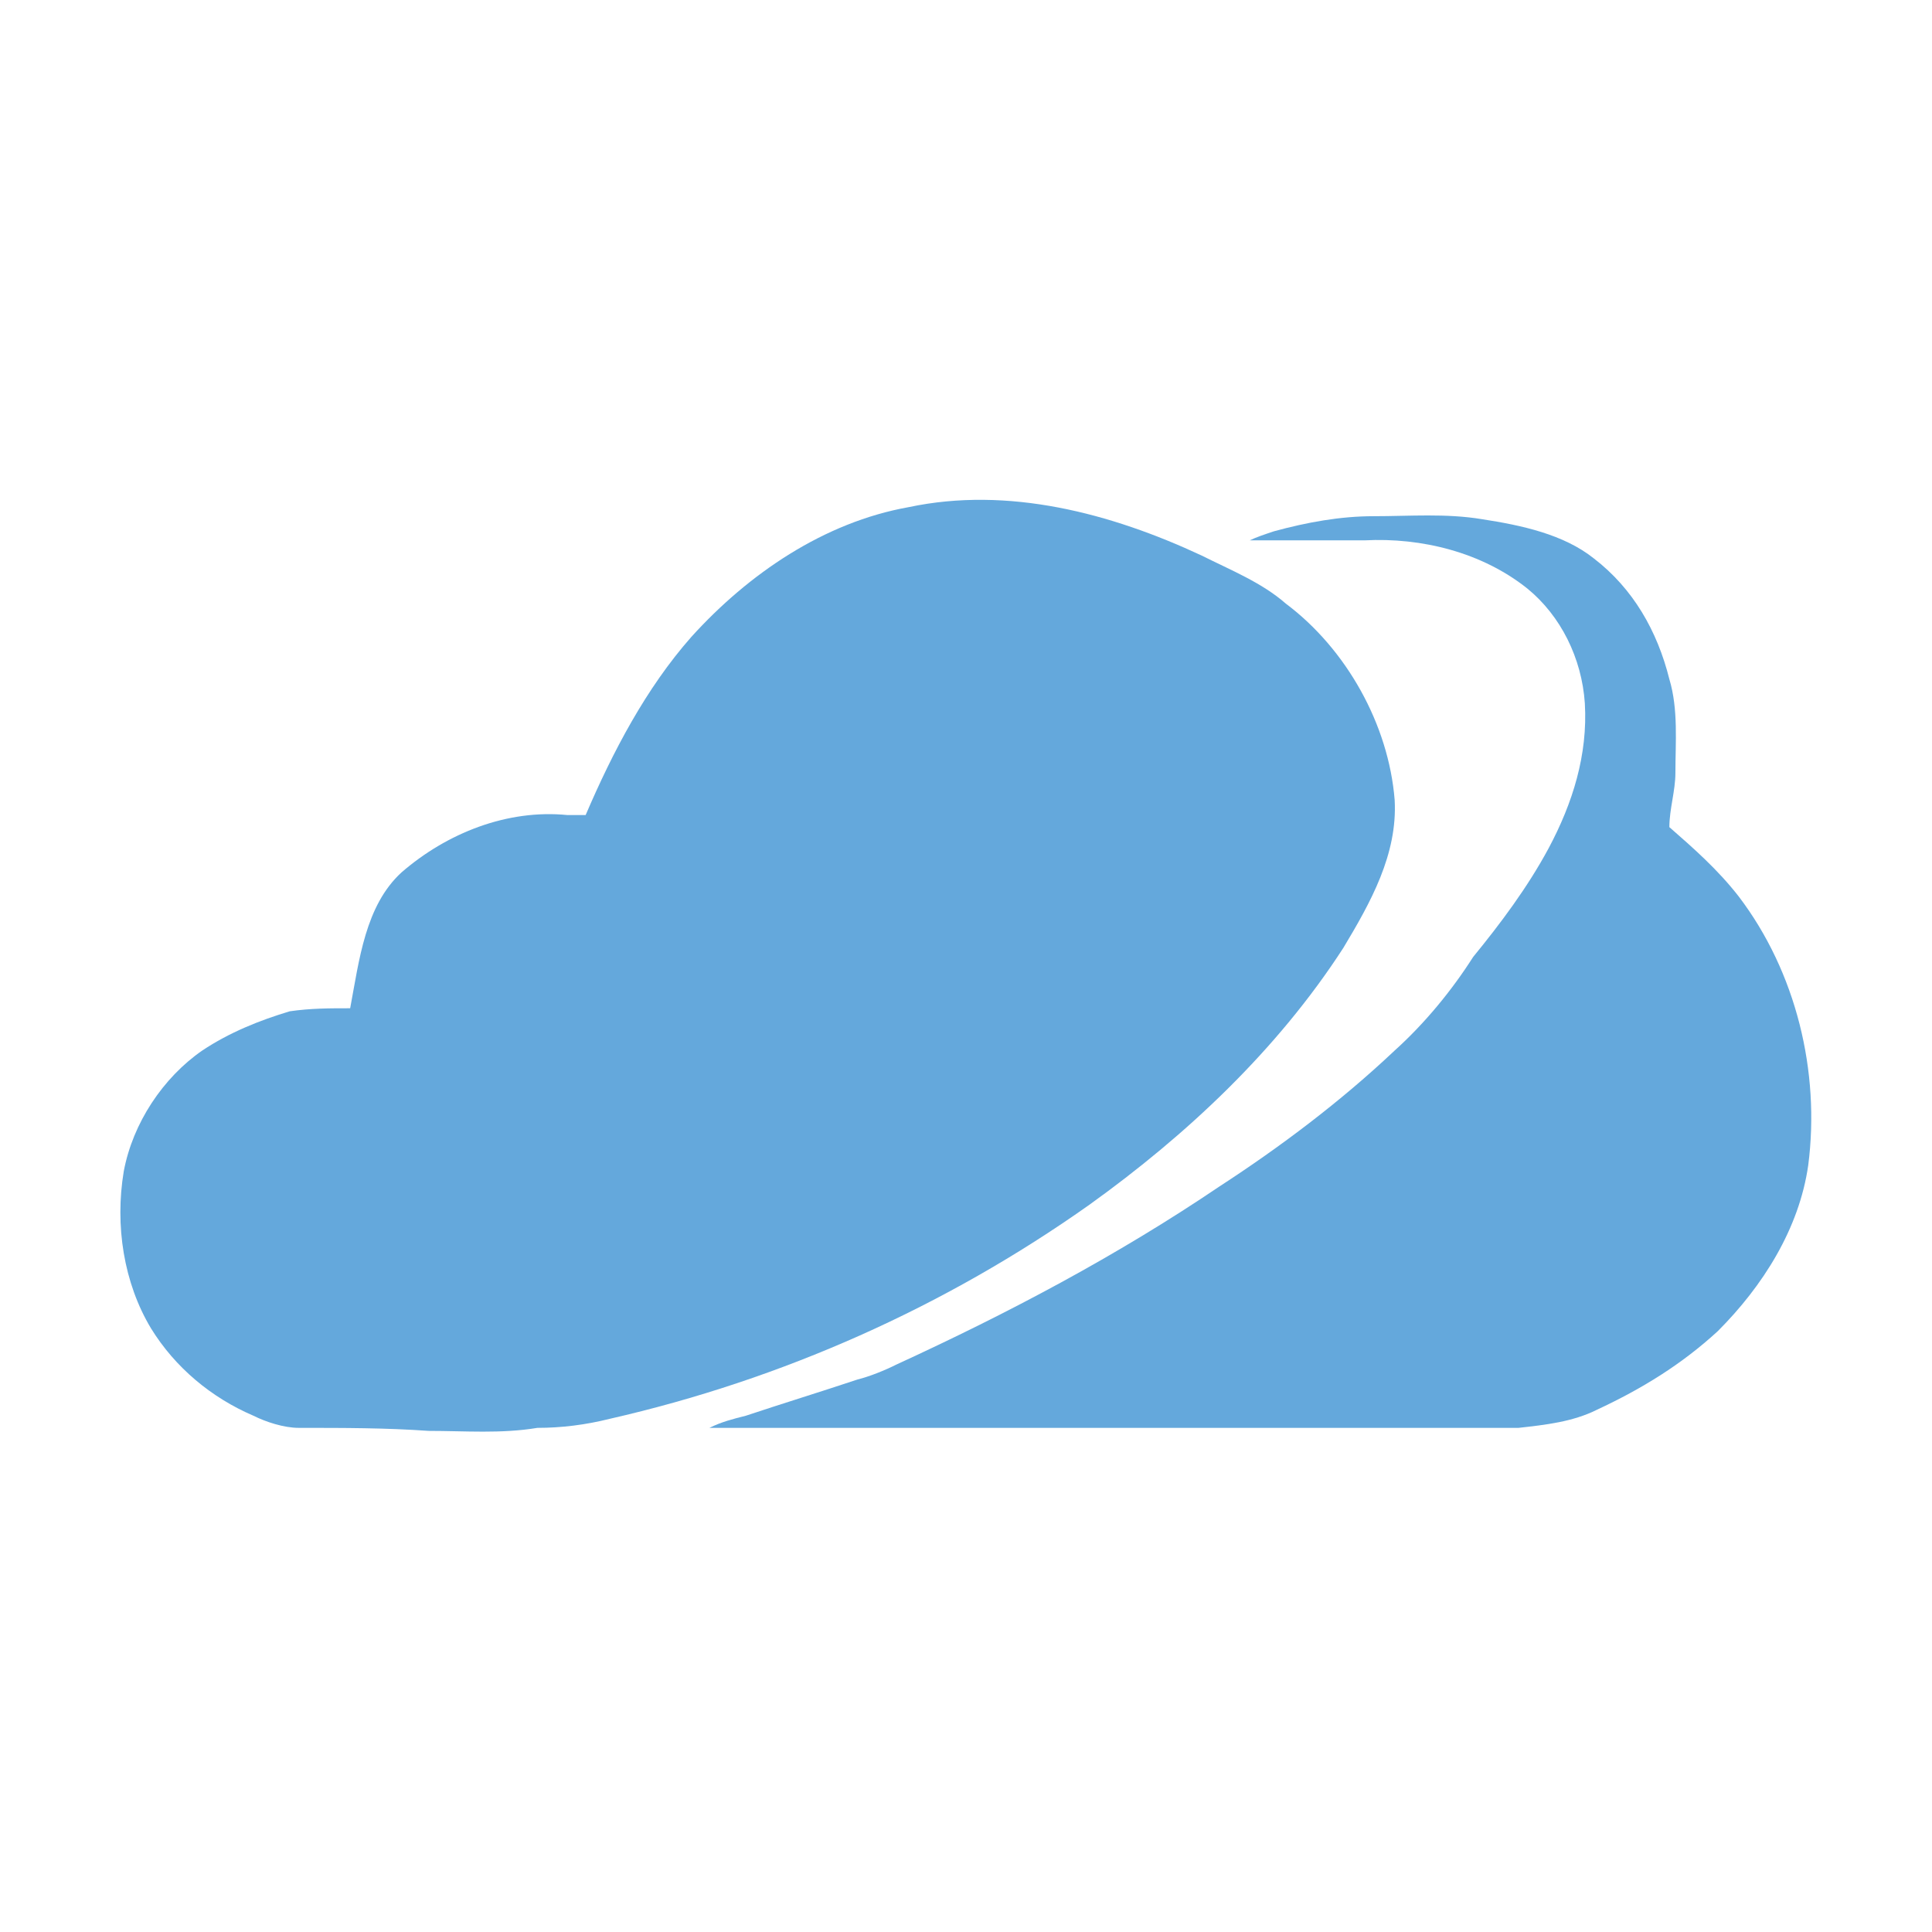 <?xml version="1.0" encoding="UTF-8" standalone="no"?>
<!-- Generator: Adobe Illustrator 22.0.1, SVG Export Plug-In . SVG Version: 6.00 Build 0)  -->

<svg
    width="64"
    height="64"
    viewBox="0 0 64 64"
    fill="none"
   xml:space="preserve"
   id="svg2"
   sodipodi:docname="Favicon.svg"

   xmlns:inkscape="http://www.inkscape.org/namespaces/inkscape"
   xmlns:sodipodi="http://sodipodi.sourceforge.net/DTD/sodipodi-0.dtd"
   xmlns="http://www.w3.org/2000/svg"
   xmlns:svg="http://www.w3.org/2000/svg"><defs
   id="defs2" /><sodipodi:namedview
   id="namedview2"
   pagecolor="#ffffff"
   bordercolor="#000000"
   borderopacity="0.25"
   inkscape:showpageshadow="2"
   inkscape:pageopacity="0.0"
   inkscape:pagecheckerboard="0"
   inkscape:deskcolor="#d1d1d1"><inkscape:page
     width="64"
     height="64"
     id="page2"
     margin="0"
     bleed="0" /></sodipodi:namedview>
<style
   type="text/css"
   id="style1">
	.st0{fill:#64A8DC;}
</style>

<g
   id="Capa_2">
	<g
   id="g2">
		<path
   class="st0"
   d="m 30.1,16.8 c 3.3,-0.7 6.7,0.2 9.7,1.6 1,0.5 2,0.9 2.8,1.6 2,1.5 3.4,4 3.6,6.5 0.1,1.8 -0.8,3.4 -1.7,4.9 -2.2,3.4 -5.2,6.2 -8.4,8.5 -4.8,3.4 -10.2,5.8 -15.9,7.1 -0.8,0.2 -1.6,0.3 -2.4,0.3 -1.2,0.2 -2.4,0.1 -3.6,0.1 C 12.8,47.3 11.4,47.3 9.9,47.3 9.4,47.3 8.8,47.1 8.4,46.9 7,46.3 5.8,45.3 5,44 4.1,42.5 3.8,40.6 4.1,38.8 c 0.3,-1.6 1.3,-3.1 2.6,-4 0.9,-0.6 1.9,-1 2.9,-1.3 0.7,-0.1 1.3,-0.1 2,-0.1 0.3,-1.6 0.5,-3.4 1.7,-4.5 1.5,-1.3 3.5,-2.1 5.5,-1.9 0.2,0 0.4,0 0.6,0 0.9,-2.1 2,-4.2 3.5,-5.9 1.9,-2.1 4.4,-3.8 7.2,-4.3 z"
   id="path1" />
		<path
   class="st0"
   d="m 42.2,17.6 c 1.1,-0.3 2.2,-0.5 3.3,-0.5 1.2,0 2.4,-0.1 3.6,0.1 1.3,0.2 2.7,0.5 3.7,1.3 1.3,1 2.1,2.4 2.5,4 0.3,1 0.2,2.1 0.2,3.1 0,0.6 -0.2,1.2 -0.2,1.8 0.8,0.7 1.6,1.4 2.3,2.3 1.9,2.5 2.7,5.8 2.3,8.9 -0.3,2.1 -1.5,4 -3,5.5 -1.2,1.1 -2.5,1.9 -4,2.6 -0.8,0.4 -1.7,0.5 -2.6,0.6 -8.9,0 -17.9,0 -26.8,0 0.4,-0.2 0.8,-0.3 1.2,-0.4 1.2,-0.4 2.5,-0.8 3.7,-1.2 0.4,-0.1 0.9,-0.3 1.3,-0.5 3.7,-1.7 7.3,-3.6 10.7,-5.9 2,-1.3 4,-2.8 5.8,-4.5 1,-0.9 1.9,-2 2.6,-3.1 0.9,-1.1 1.8,-2.3 2.5,-3.6 0.8,-1.5 1.3,-3.1 1.2,-4.8 -0.1,-1.5 -0.8,-2.9 -1.9,-3.8 -1.5,-1.2 -3.5,-1.7 -5.4,-1.6 -1.3,0 -2.6,0 -3.8,0 0.2,-0.1 0.5,-0.2 0.8,-0.3 z"
   id="path2" />
	</g>
</g>
</svg>
